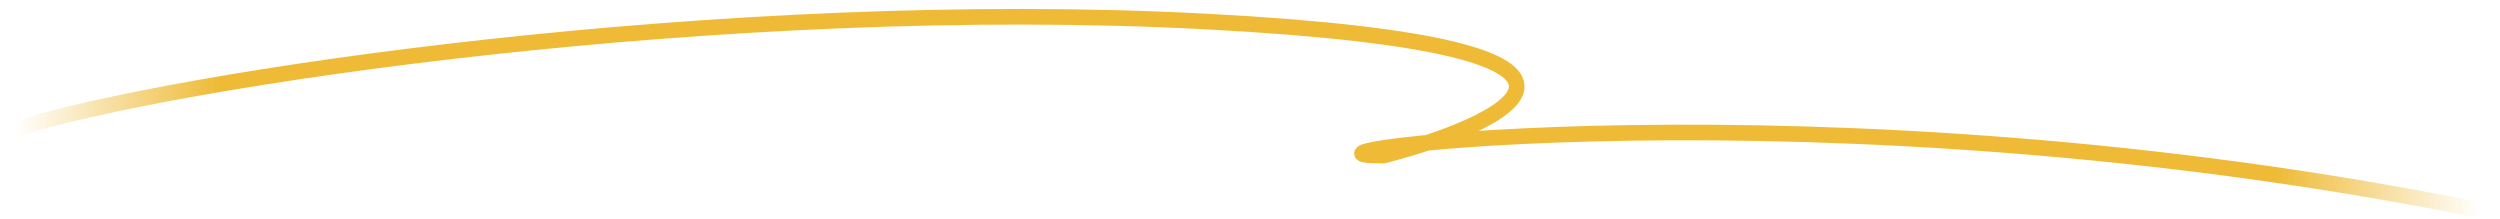 <?xml version="1.0" encoding="UTF-8"?> <svg xmlns="http://www.w3.org/2000/svg" width="160" height="14" viewBox="0 0 160 14" fill="none"> <path d="M1.006 8.25C10.933 5.082 46.354 -0.258 77.209 1.377C108.063 3.012 95.535 8.177 88.531 9.96C79.525 9.967 116.47 4.902 158.738 13.46" stroke="url(#paint0_linear_267_90)" stroke-linecap="round"></path> <defs> <linearGradient id="paint0_linear_267_90" x1="158.724" y1="1" x2="1" y2="1.123" gradientUnits="userSpaceOnUse"> <stop stop-color="#EDB525" stop-opacity="0"></stop> <stop offset="0.083" stop-color="#EDB525" stop-opacity="0.922"></stop> <stop offset="0.917" stop-color="#EDB525" stop-opacity="0.922"></stop> <stop offset="1" stop-color="#EDB525" stop-opacity="0"></stop> </linearGradient> </defs> </svg> 